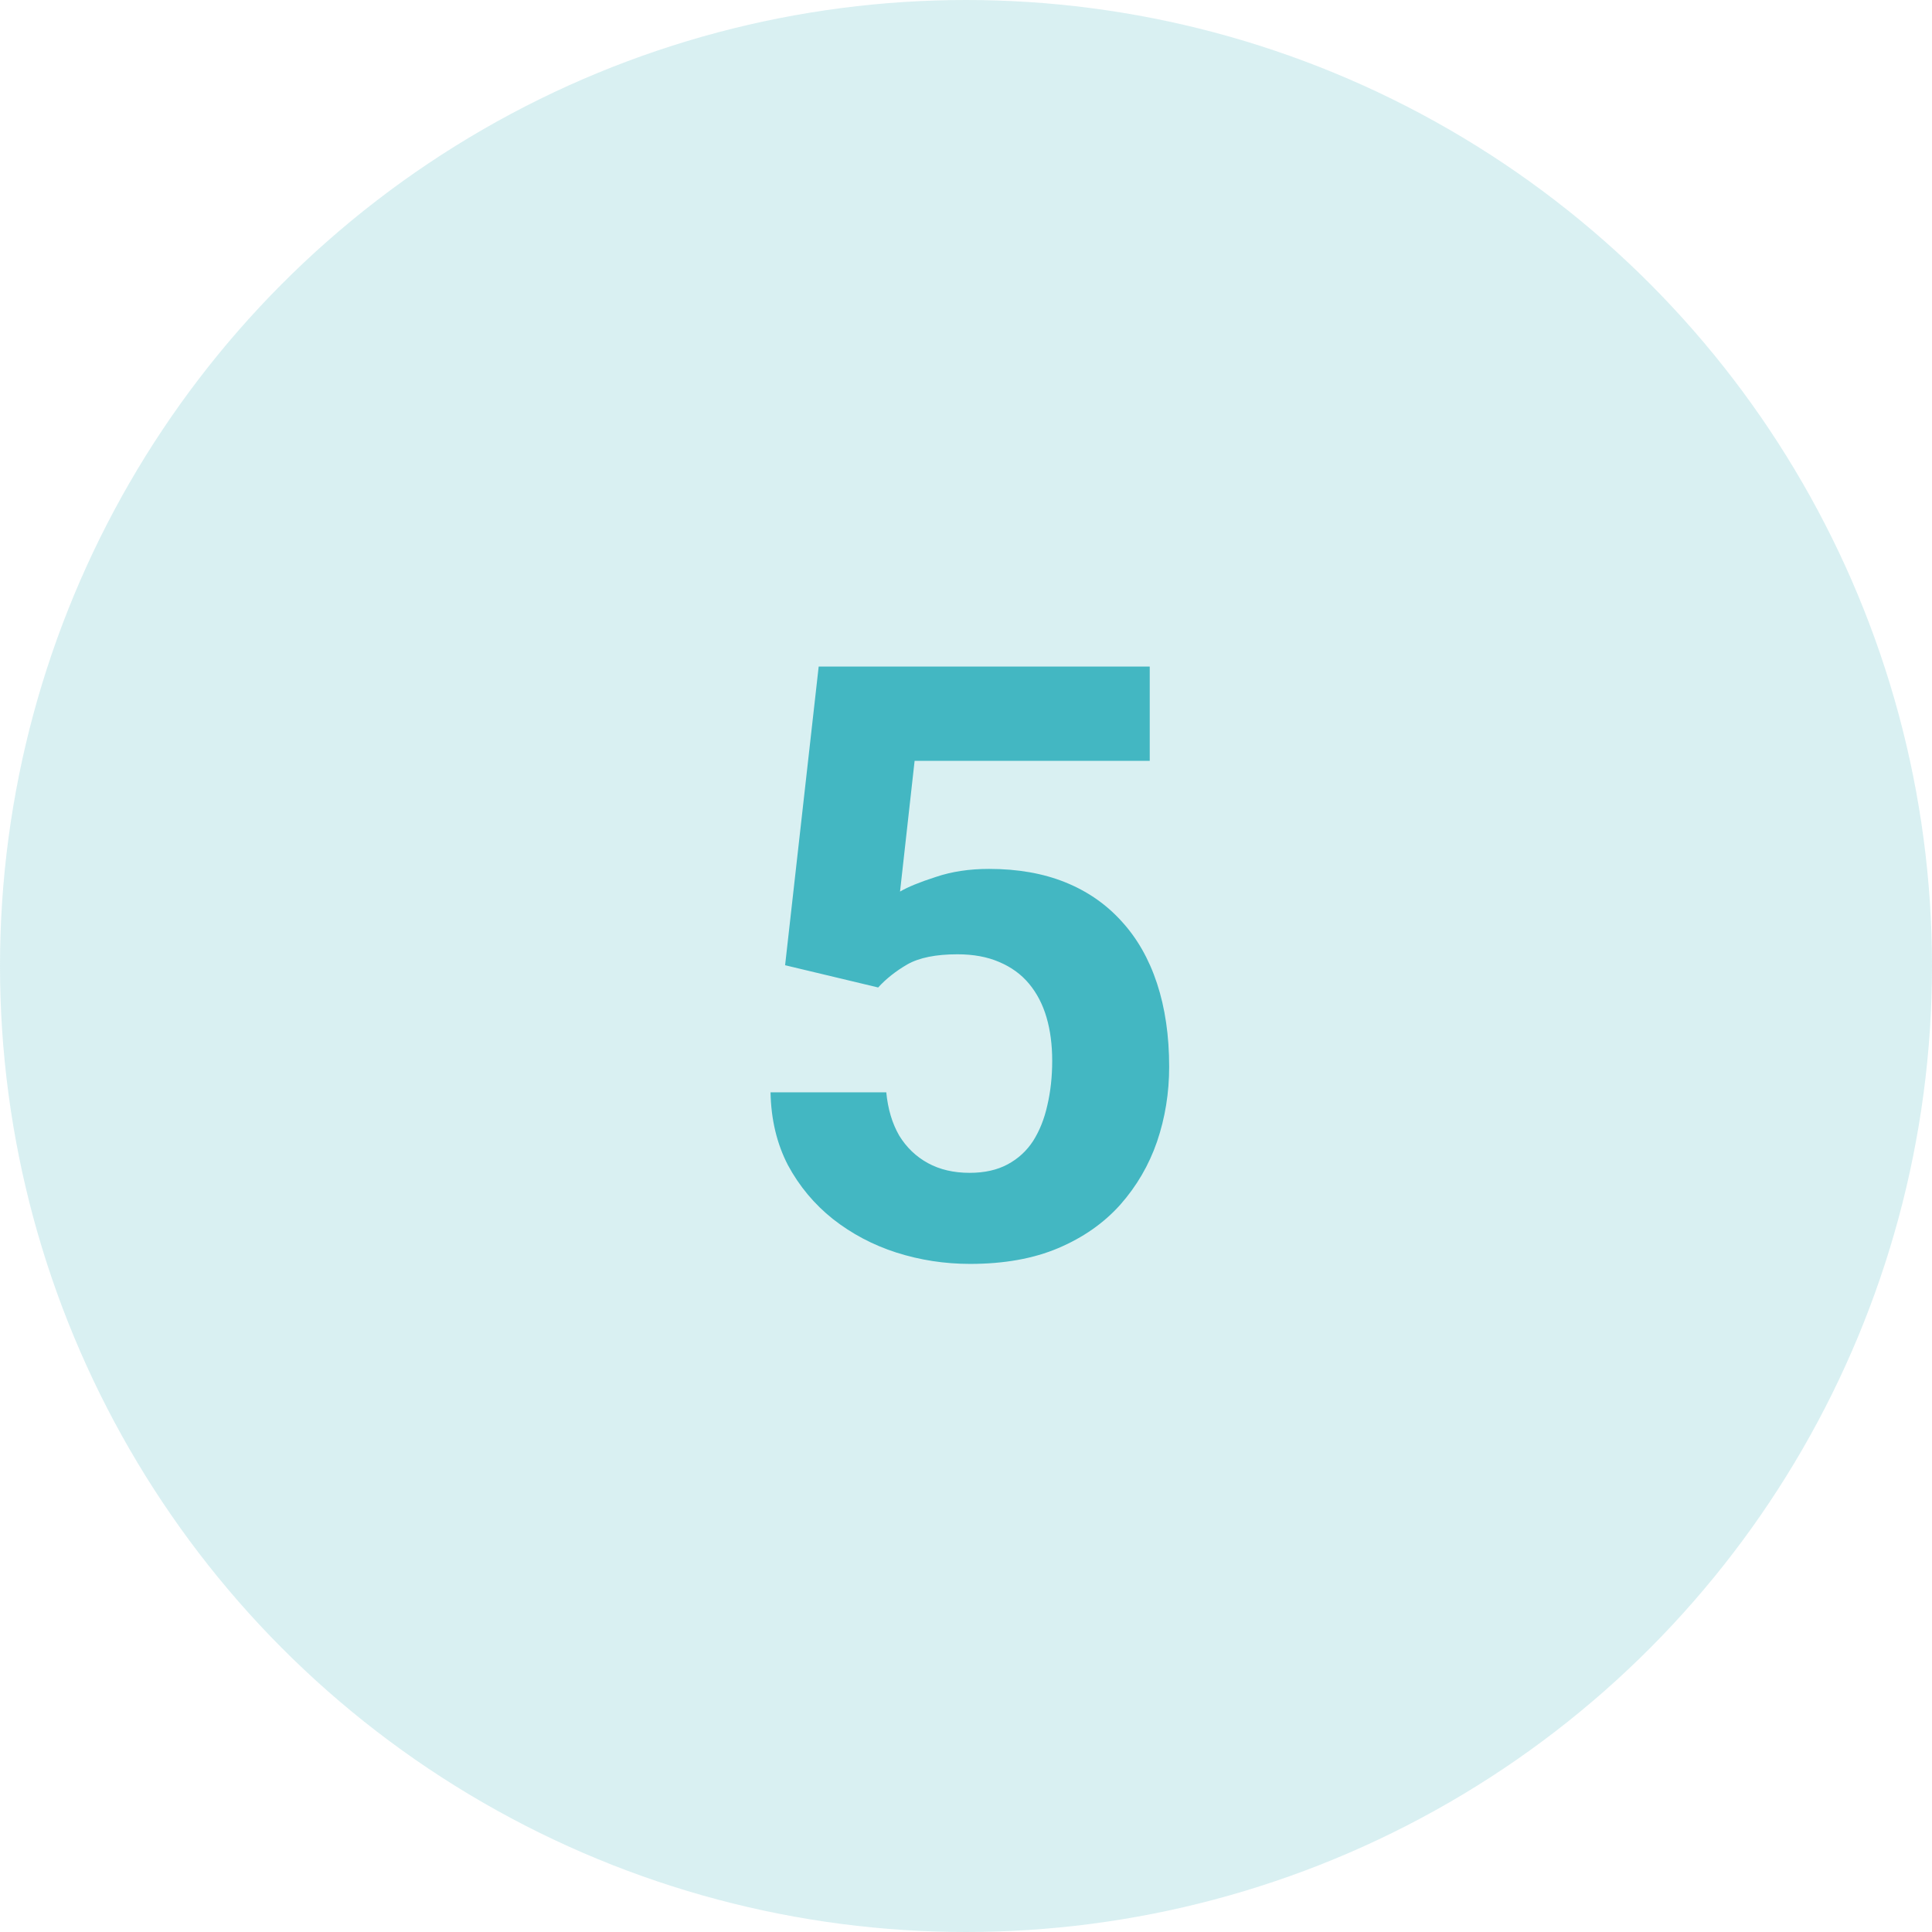 <svg width="120" height="120" viewBox="0 0 120 120" fill="none" xmlns="http://www.w3.org/2000/svg">
<circle cx="60" cy="60" r="60" fill="#43B7C2" fill-opacity="0.2"/>
<path d="M54.545 61.334L48.764 59.952L50.85 41.4H71.412V47.257H56.808L55.903 55.377C56.389 55.092 57.126 54.79 58.115 54.472C59.103 54.136 60.209 53.969 61.433 53.969C63.209 53.969 64.784 54.245 66.159 54.798C67.533 55.352 68.697 56.156 69.653 57.212C70.625 58.267 71.362 59.558 71.865 61.083C72.367 62.608 72.619 64.334 72.619 66.261C72.619 67.886 72.367 69.437 71.865 70.911C71.362 72.369 70.6 73.676 69.577 74.833C68.555 75.972 67.273 76.869 65.731 77.522C64.189 78.176 62.363 78.503 60.251 78.503C58.676 78.503 57.151 78.268 55.676 77.799C54.218 77.33 52.903 76.634 51.73 75.713C50.574 74.791 49.644 73.676 48.94 72.369C48.253 71.045 47.892 69.537 47.859 67.845H55.048C55.148 68.884 55.417 69.78 55.852 70.534C56.305 71.272 56.9 71.841 57.637 72.244C58.374 72.646 59.237 72.847 60.226 72.847C61.148 72.847 61.936 72.671 62.589 72.319C63.243 71.967 63.771 71.481 64.173 70.861C64.575 70.224 64.868 69.487 65.053 68.649C65.254 67.794 65.354 66.873 65.354 65.884C65.354 64.895 65.237 63.999 65.002 63.194C64.768 62.39 64.407 61.694 63.921 61.108C63.435 60.521 62.815 60.069 62.061 59.751C61.324 59.432 60.461 59.273 59.472 59.273C58.132 59.273 57.093 59.482 56.355 59.901C55.635 60.32 55.031 60.798 54.545 61.334Z" fill="#43B7C2"/>
</svg>
